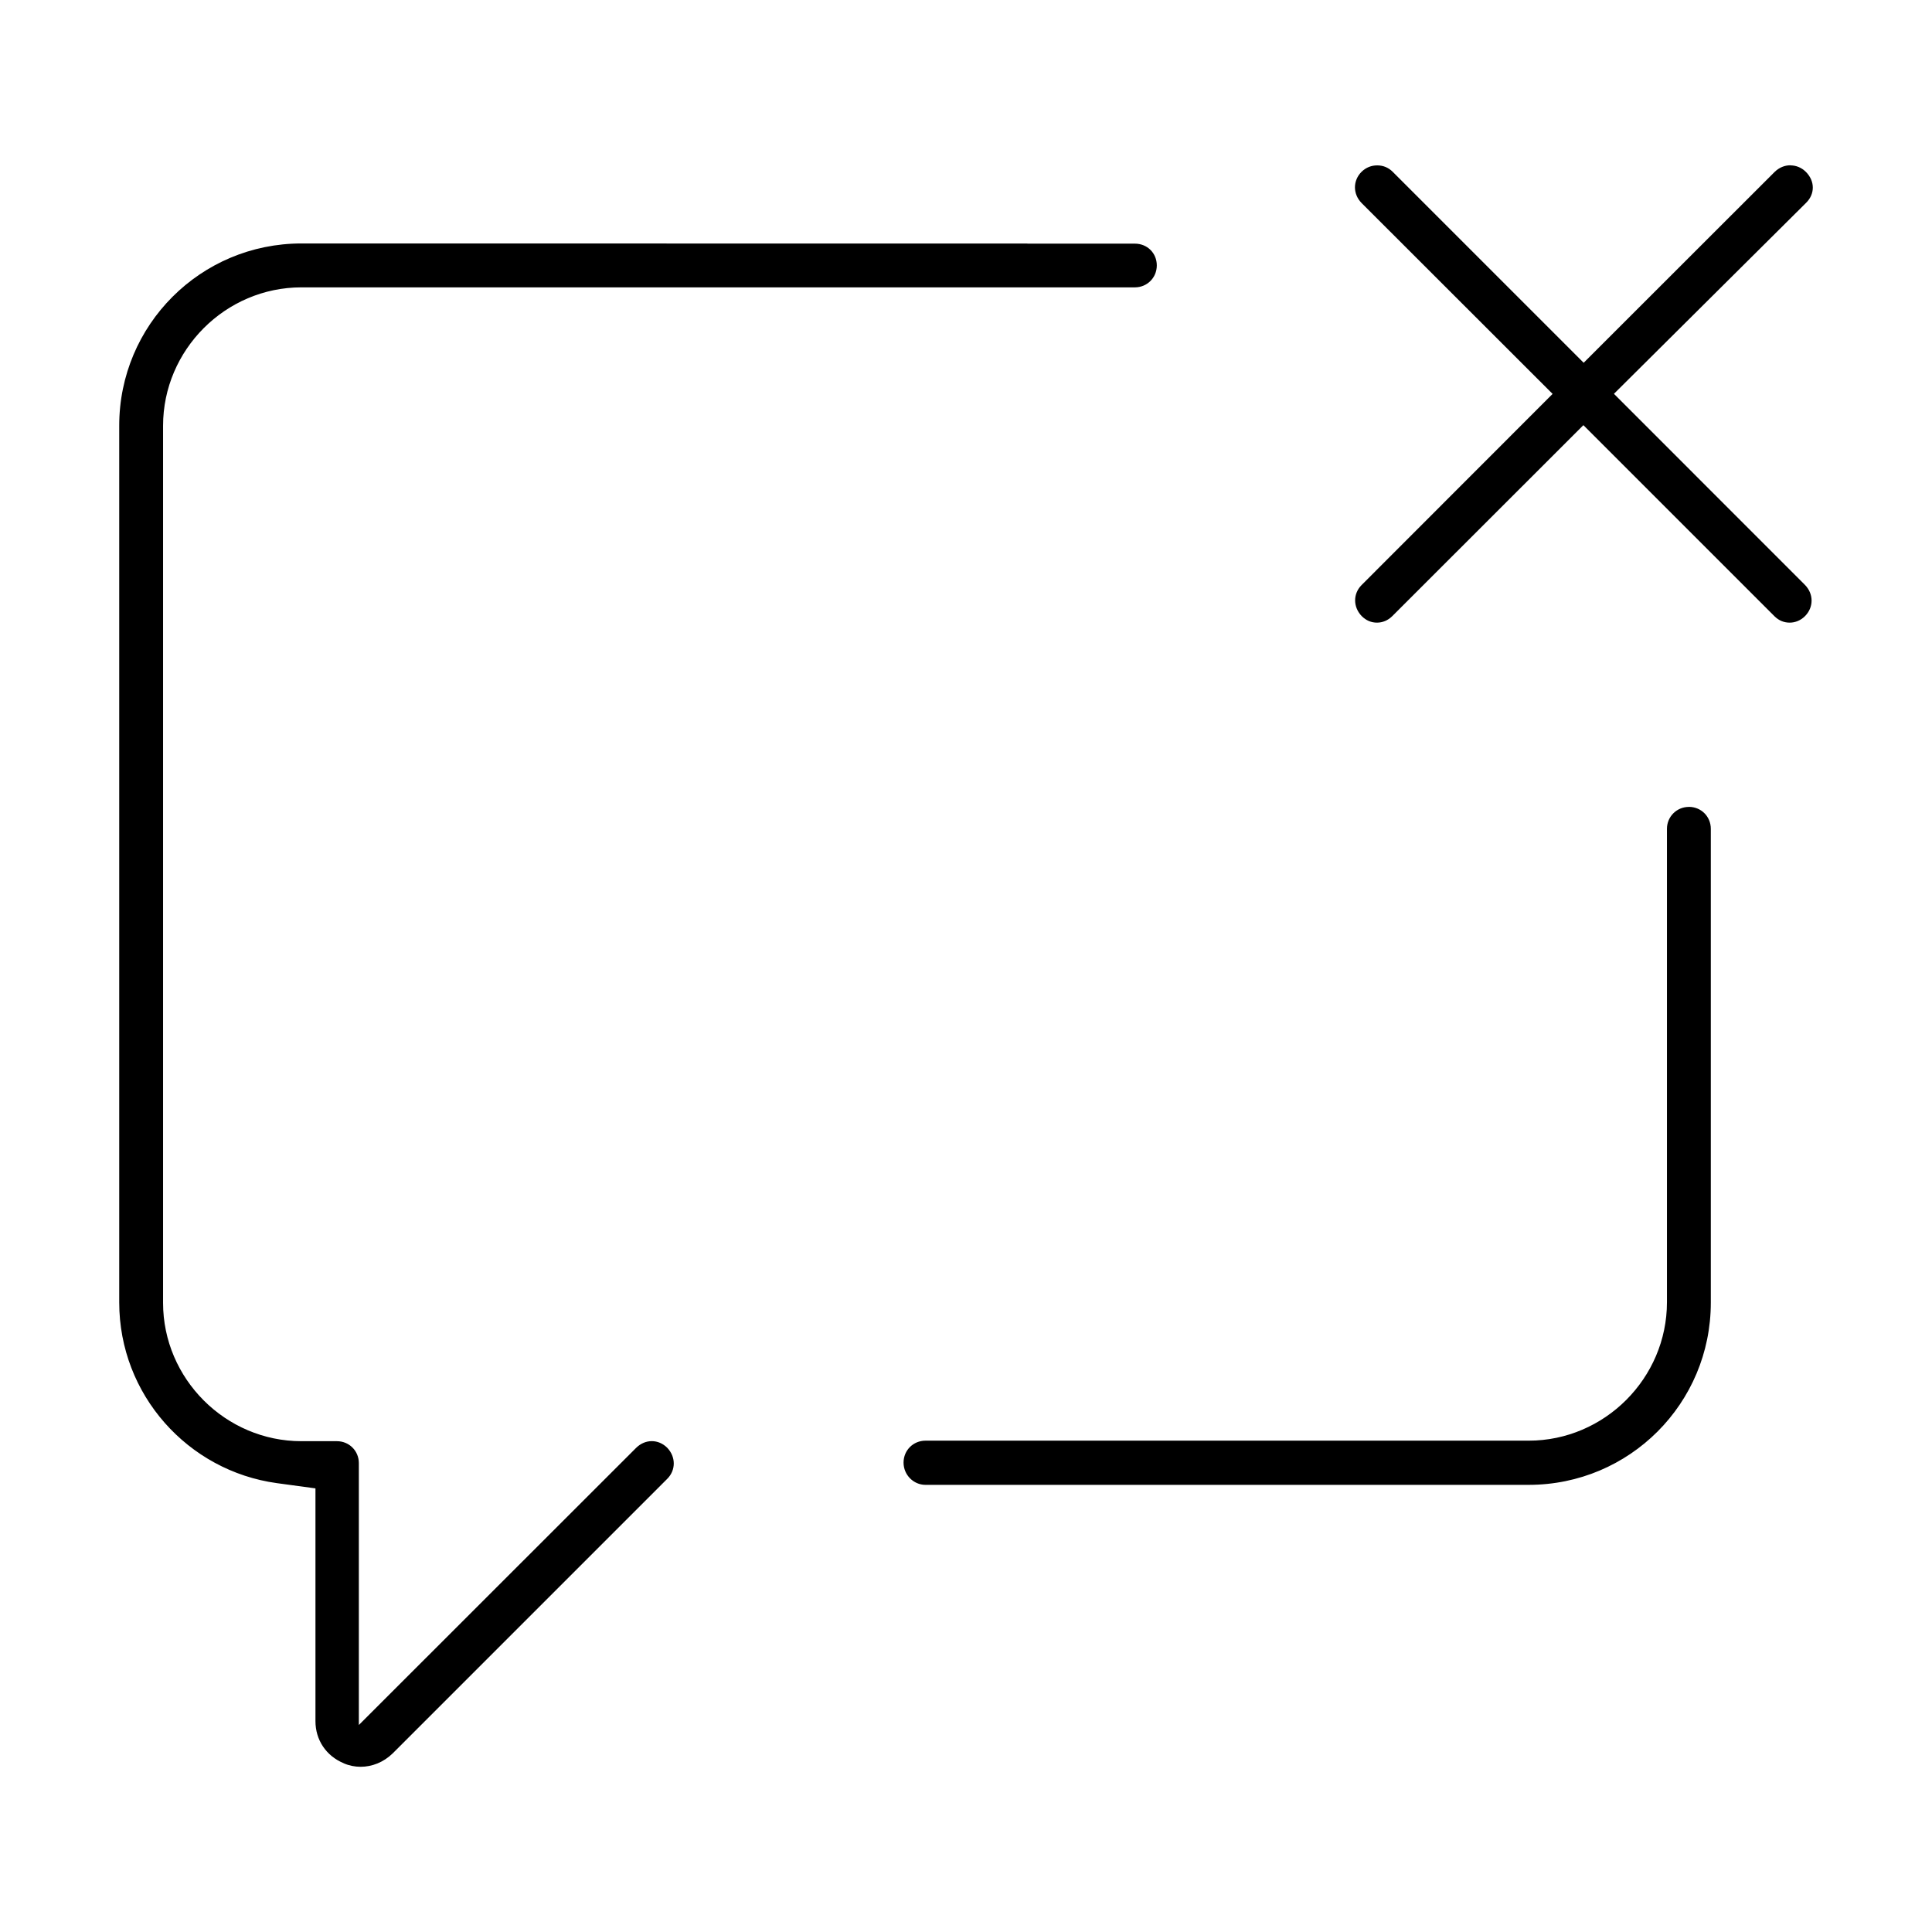 <?xml version="1.0" encoding="UTF-8"?>
<!-- Uploaded to: ICON Repo, www.svgrepo.com, Generator: ICON Repo Mixer Tools -->
<svg fill="#000000" width="800px" height="800px" version="1.1" viewBox="144 144 512 512" xmlns="http://www.w3.org/2000/svg">
 <path d="m618.48 187.8c-1.473 0-2.961 0.566-4.18 1.758l-50.613 50.578-50.613-50.613c-1.145-1.145-2.555-1.695-4.094-1.695-1.512 0-2.949 0.527-4.152 1.695-2.309 2.309-2.371 5.875 0.035 8.309l50.59 50.555-50.613 50.652c-2.285 2.285-2.309 5.812 0.035 8.246 1.191 1.18 2.566 1.719 4.031 1.719 1.449 0 2.887-0.555 4.055-1.719l50.652-50.613 50.613 50.613c1.203 1.203 2.594 1.719 4.055 1.719 1.449 0 2.887-0.555 4.055-1.719 2.309-2.309 2.371-5.875-0.035-8.309l-50.59-50.613 50.922-50.613c2.371-2.336 2.394-5.75-0.062-8.207-1.145-1.145-2.617-1.719-4.094-1.719zm-394.58 20.719c-26.762 0-48.305 21.613-48.305 48.281v232.34c0 24.465 18.199 44.68 41.793 47.91l10.211 1.387v61.688c0 4.988 2.84 9.203 7.445 11.133l0.121 0.062c1.34 0.59 2.914 0.898 4.398 0.898 3.023 0 6.07-1.191 8.492-3.539l72.781-72.781c2.285-2.285 2.309-5.812-0.035-8.246-2.309-2.285-5.773-2.348-8.207 0.035l-73.496 73.457v-69.402c0-3.242-2.555-5.812-5.812-5.812h-9.414c-20.102 0-36.656-16.551-36.656-36.656v-232.44c0-20.102 16.527-36.68 36.656-36.68h220.88c3.242 0 5.812-2.555 5.812-5.812 0-3.269-2.519-5.773-5.812-5.773h-28.508l0.035-0.023zm367.67 149.32c-3.231 0-5.812 2.582-5.812 5.812v125.46c0 20.102-16.527 36.68-36.656 36.68h-159.84c-3.242 0-5.812 2.555-5.812 5.812 0 3.258 2.641 5.898 5.812 5.898h159.84c26.762 0 48.281-21.602 48.281-48.281v-125.58c0-3.242-2.555-5.812-5.812-5.812z"/>
</svg>